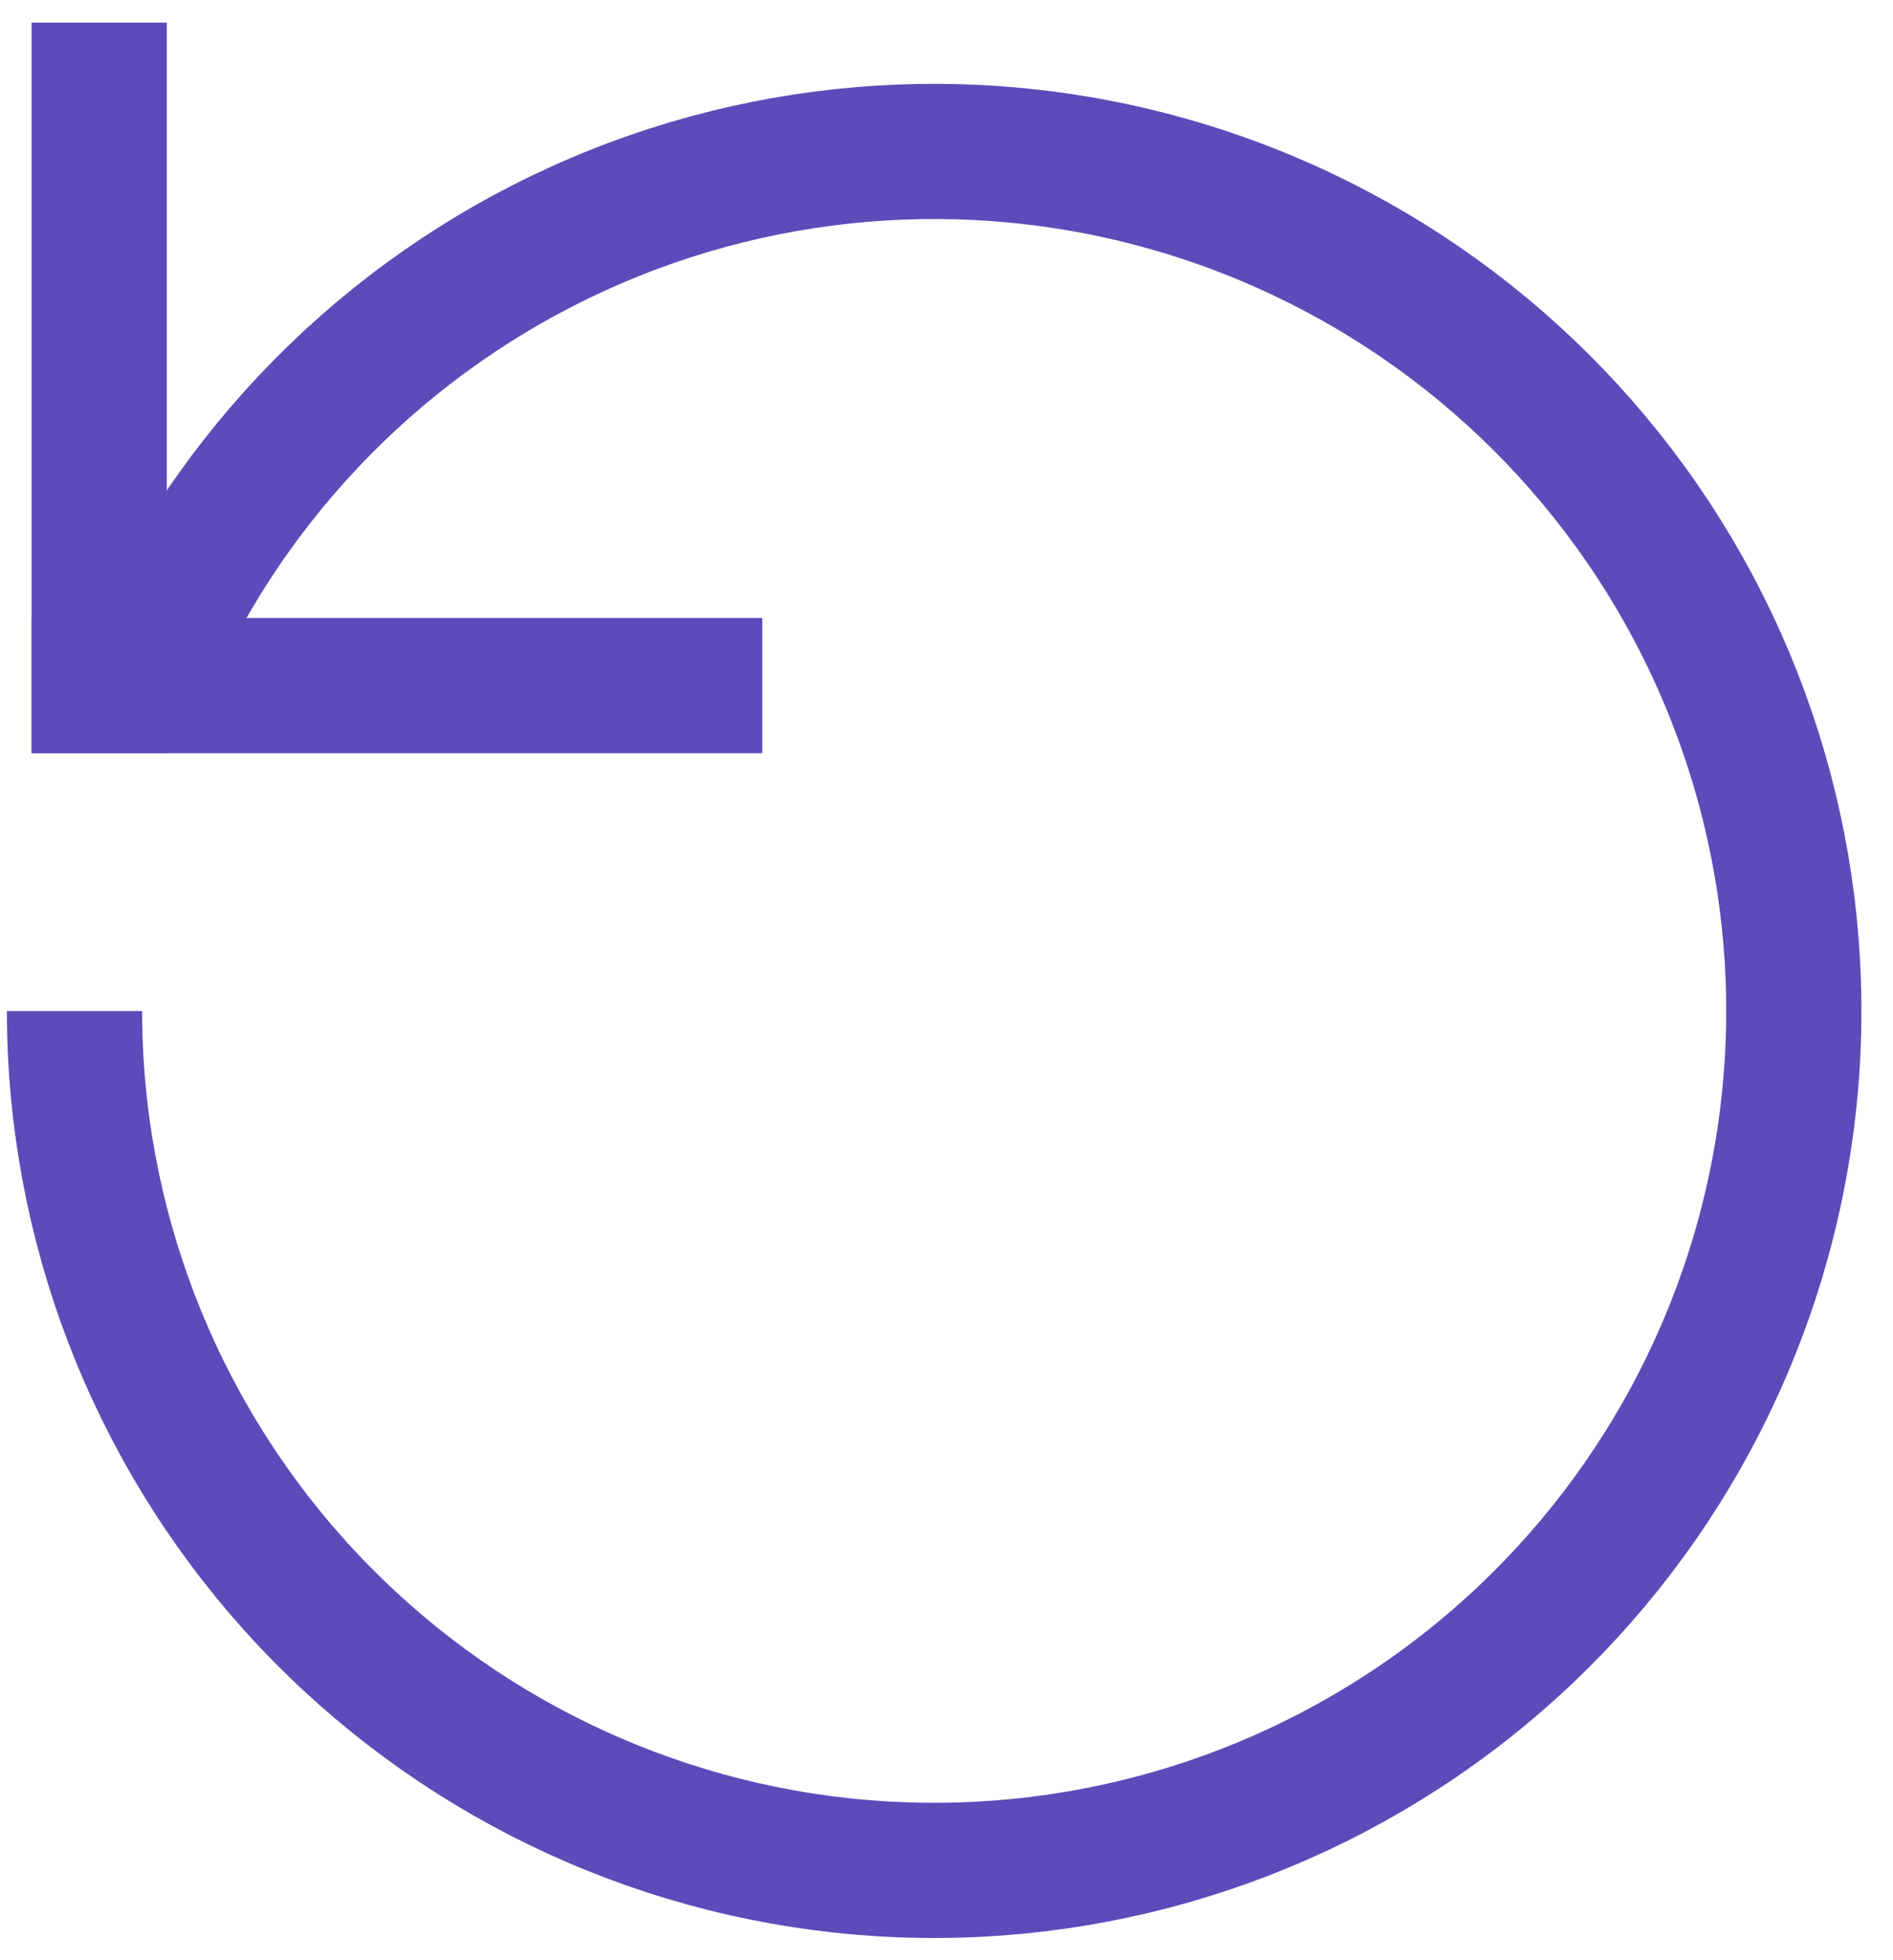 <?xml version="1.0" encoding="UTF-8"?> <svg xmlns="http://www.w3.org/2000/svg" width="56" height="58" viewBox="0 0 56 58" fill="none"><line y1="-2" x2="21.616" y2="-2" transform="matrix(-1.0522e-08 -1 -1 1.35149e-08 0.934 22.285)" stroke="#5C4BB9" stroke-width="4"></line><line y1="-2" x2="21.616" y2="-2" transform="matrix(-1 0 0 1 22.551 22.285)" stroke="#5C4BB9" stroke-width="4"></line><path d="M4.585 19.167C7.232 13.489 11.883 8.987 17.644 6.525C23.406 4.064 29.873 3.816 35.806 5.829C41.739 7.842 46.721 11.974 49.795 17.434C52.869 22.893 53.82 29.295 52.464 35.412C51.109 41.529 47.544 46.931 42.452 50.581C37.359 54.231 31.099 55.873 24.871 55.192C18.642 54.511 12.885 51.554 8.702 46.89C4.519 42.225 2.205 36.181 2.204 29.916" stroke="#5C4BB9" stroke-width="4"></path></svg> 